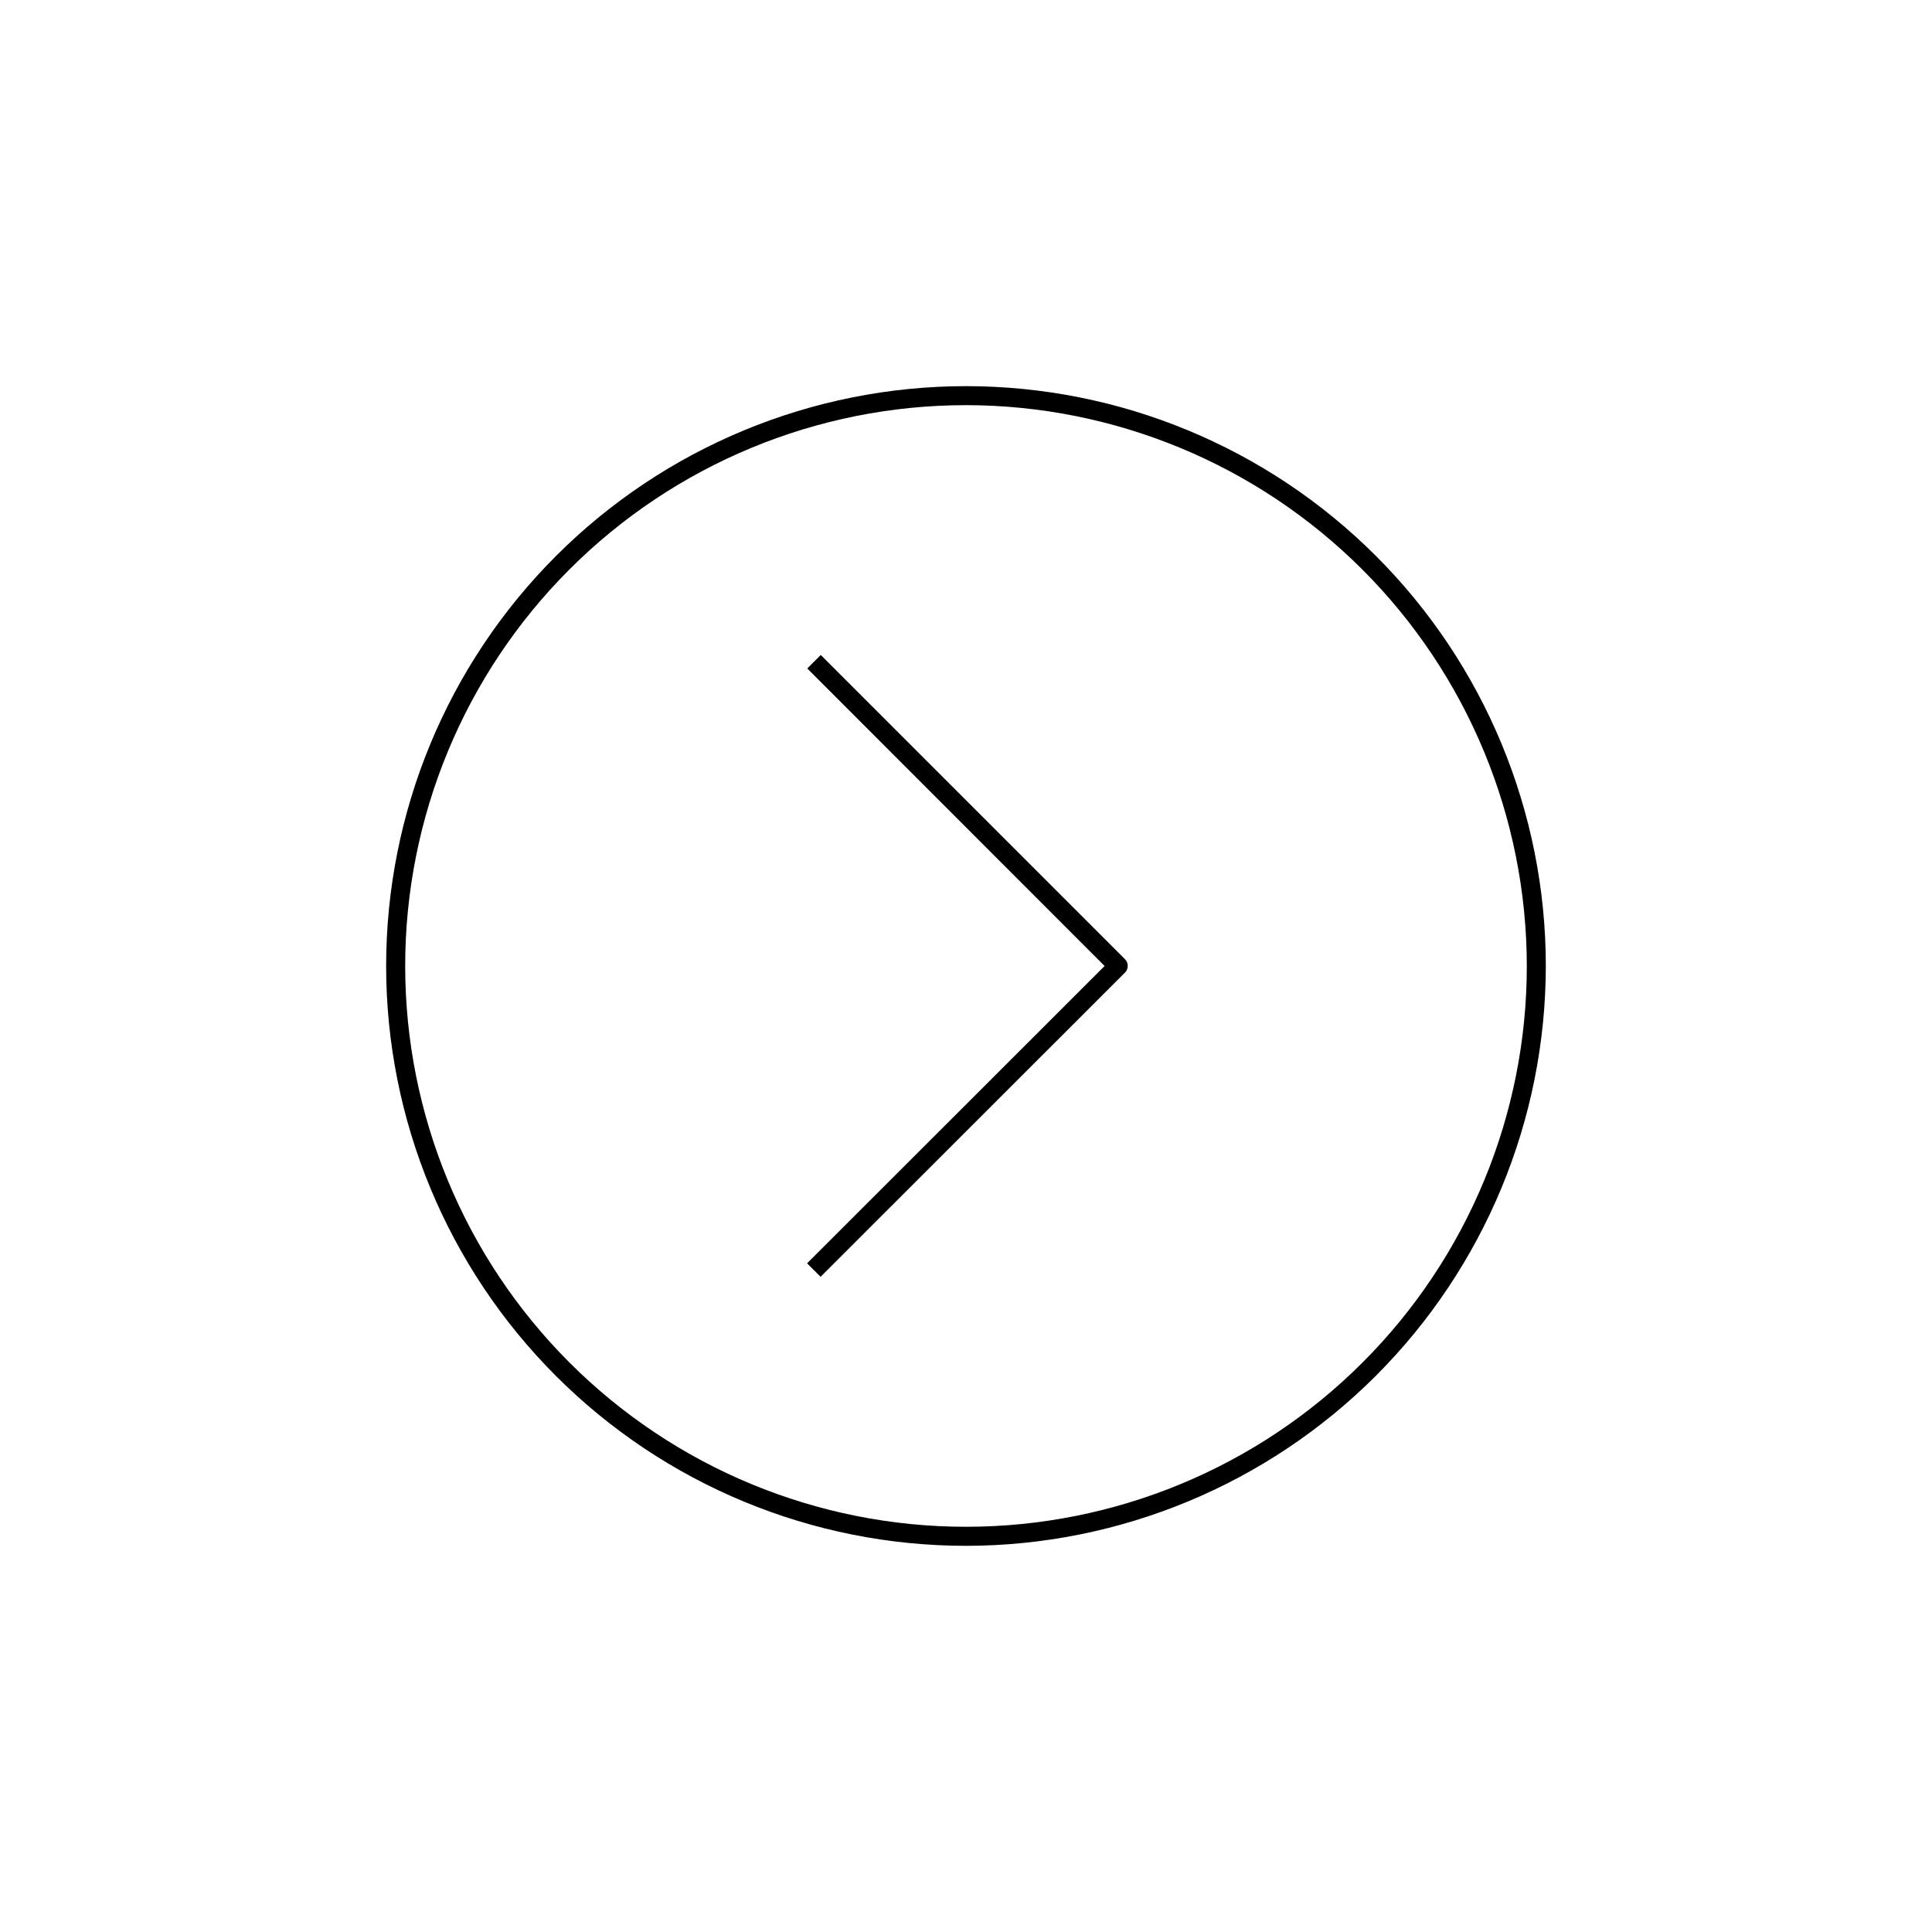 <?xml version="1.0" encoding="UTF-8"?>
<!-- Uploaded to: SVG Repo, www.svgrepo.com, Generator: SVG Repo Mixer Tools -->
<svg fill="#000000" width="800px" height="800px" version="1.1" viewBox="144 144 512 512" xmlns="http://www.w3.org/2000/svg">
 <g>
  <path d="m361.46 482.37-3.578-3.578 78.848-78.793-78.797-78.848 3.578-3.578 80.609 80.609c0.477 0.473 0.746 1.117 0.746 1.789s-0.27 1.316-0.746 1.789z"/>
  <path d="m400 553.66c-40.754 0-79.84-16.188-108.66-45.008-28.816-28.816-45.008-67.898-45.008-108.65s16.191-79.84 45.008-108.66 67.902-45.008 108.66-45.008 79.836 16.191 108.65 45.008c28.82 28.816 45.008 67.902 45.008 108.66-0.039 40.738-16.242 79.801-45.051 108.61s-67.871 45.012-108.61 45.051zm0-302.29c-39.418 0-77.223 15.66-105.09 43.531s-43.531 65.676-43.531 105.09c0 39.414 15.66 77.219 43.531 105.09 27.871 27.875 65.676 43.531 105.09 43.531 39.414 0 77.219-15.656 105.09-43.531 27.875-27.871 43.531-65.676 43.531-105.09-0.039-39.406-15.711-77.188-43.574-105.05s-65.645-43.535-105.05-43.574z"/>
 </g>
</svg>